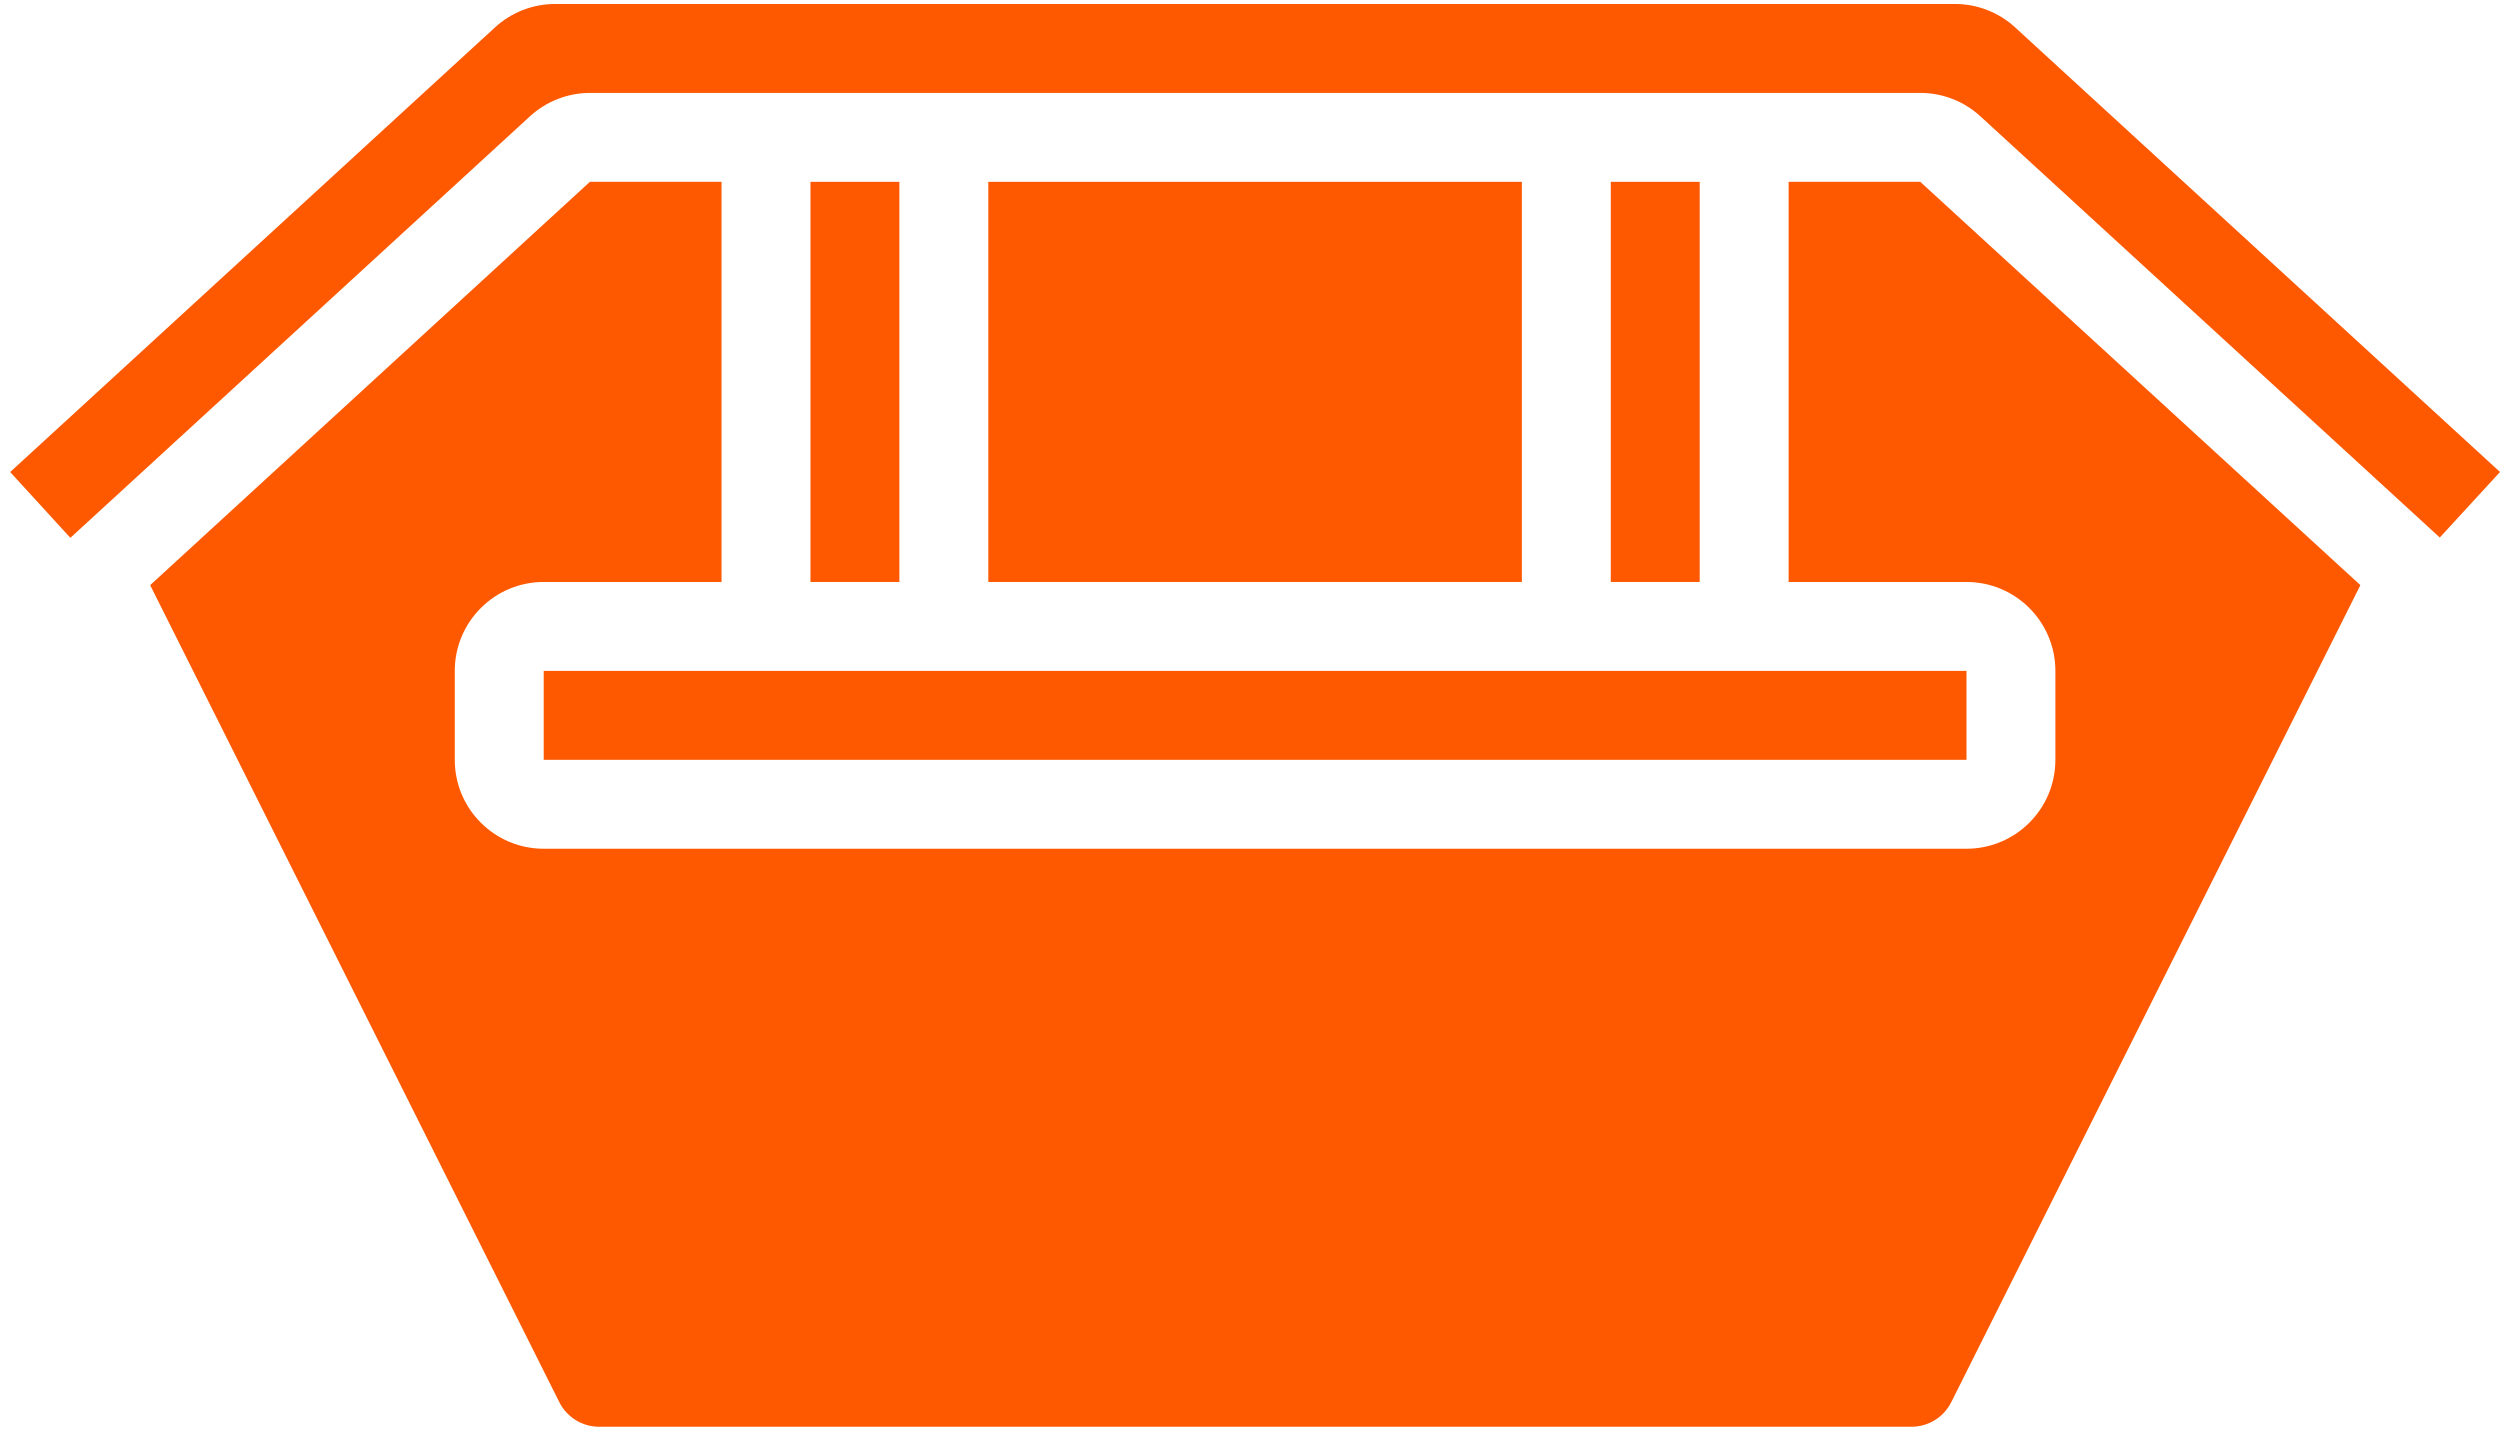 <?xml version="1.0" encoding="UTF-8"?>
<svg width="123px" height="71px" viewBox="0 0 123 71" version="1.1" xmlns="http://www.w3.org/2000/svg" xmlns:xlink="http://www.w3.org/1999/xlink">
    <title>skip</title>
    <g id="Templates" stroke="none" stroke-width="1" fill="none" fill-rule="evenodd">
        <g id="client-changes" transform="translate(-197, -798)" fill="#FE5800" fill-rule="nonzero">
            <g id="skip" transform="translate(197.5, 798.196)">
                <polygon id="Path" points="39.375 8.75 43.75 8.75 43.75 28.437 39.375 28.437"></polygon>
                <polygon id="Path" points="26.25 32.812 96.252 32.812 96.252 37.187 26.25 37.187"></polygon>
                <path d="M93.977,8.75 L87.5,8.75 L87.5,28.437 L96.25,28.437 C98.666,28.437 100.625,30.396 100.625,32.812 L100.625,37.187 C100.625,39.604 98.666,41.562 96.25,41.562 L26.25,41.562 C23.834,41.562 21.875,39.604 21.875,37.187 L21.875,32.812 C21.875,30.396 23.834,28.437 26.25,28.437 L35,28.437 L35,8.75 L28.523,8.75 L6.888,28.593 L27.013,68.779 C27.38,69.522 28.134,69.995 28.962,70 L93.537,70 C94.372,70.003 95.136,69.53 95.506,68.782 L115.631,28.593 L93.977,8.75 Z" id="Path"></path>
                <polygon id="Path" points="48.125 8.75 74.375 8.75 74.375 28.437 48.125 28.437"></polygon>
                <path d="M122.5,23.026 L98.643,1.151 C97.837,0.411 96.782,0 95.688,0 L26.812,0 C25.717,0 24.662,0.41 23.855,1.151 L0,23.028 L2.962,26.265 L25.578,5.523 C26.383,4.787 27.433,4.378 28.523,4.375 L93.977,4.375 C95.071,4.375 96.126,4.785 96.932,5.523 L119.538,26.25 L122.5,23.026 Z" id="Path"></path>
                <polygon id="Path" points="78.75 8.75 83.125 8.75 83.125 28.437 78.75 28.437"></polygon>
            </g>
        </g>
    </g>
</svg>